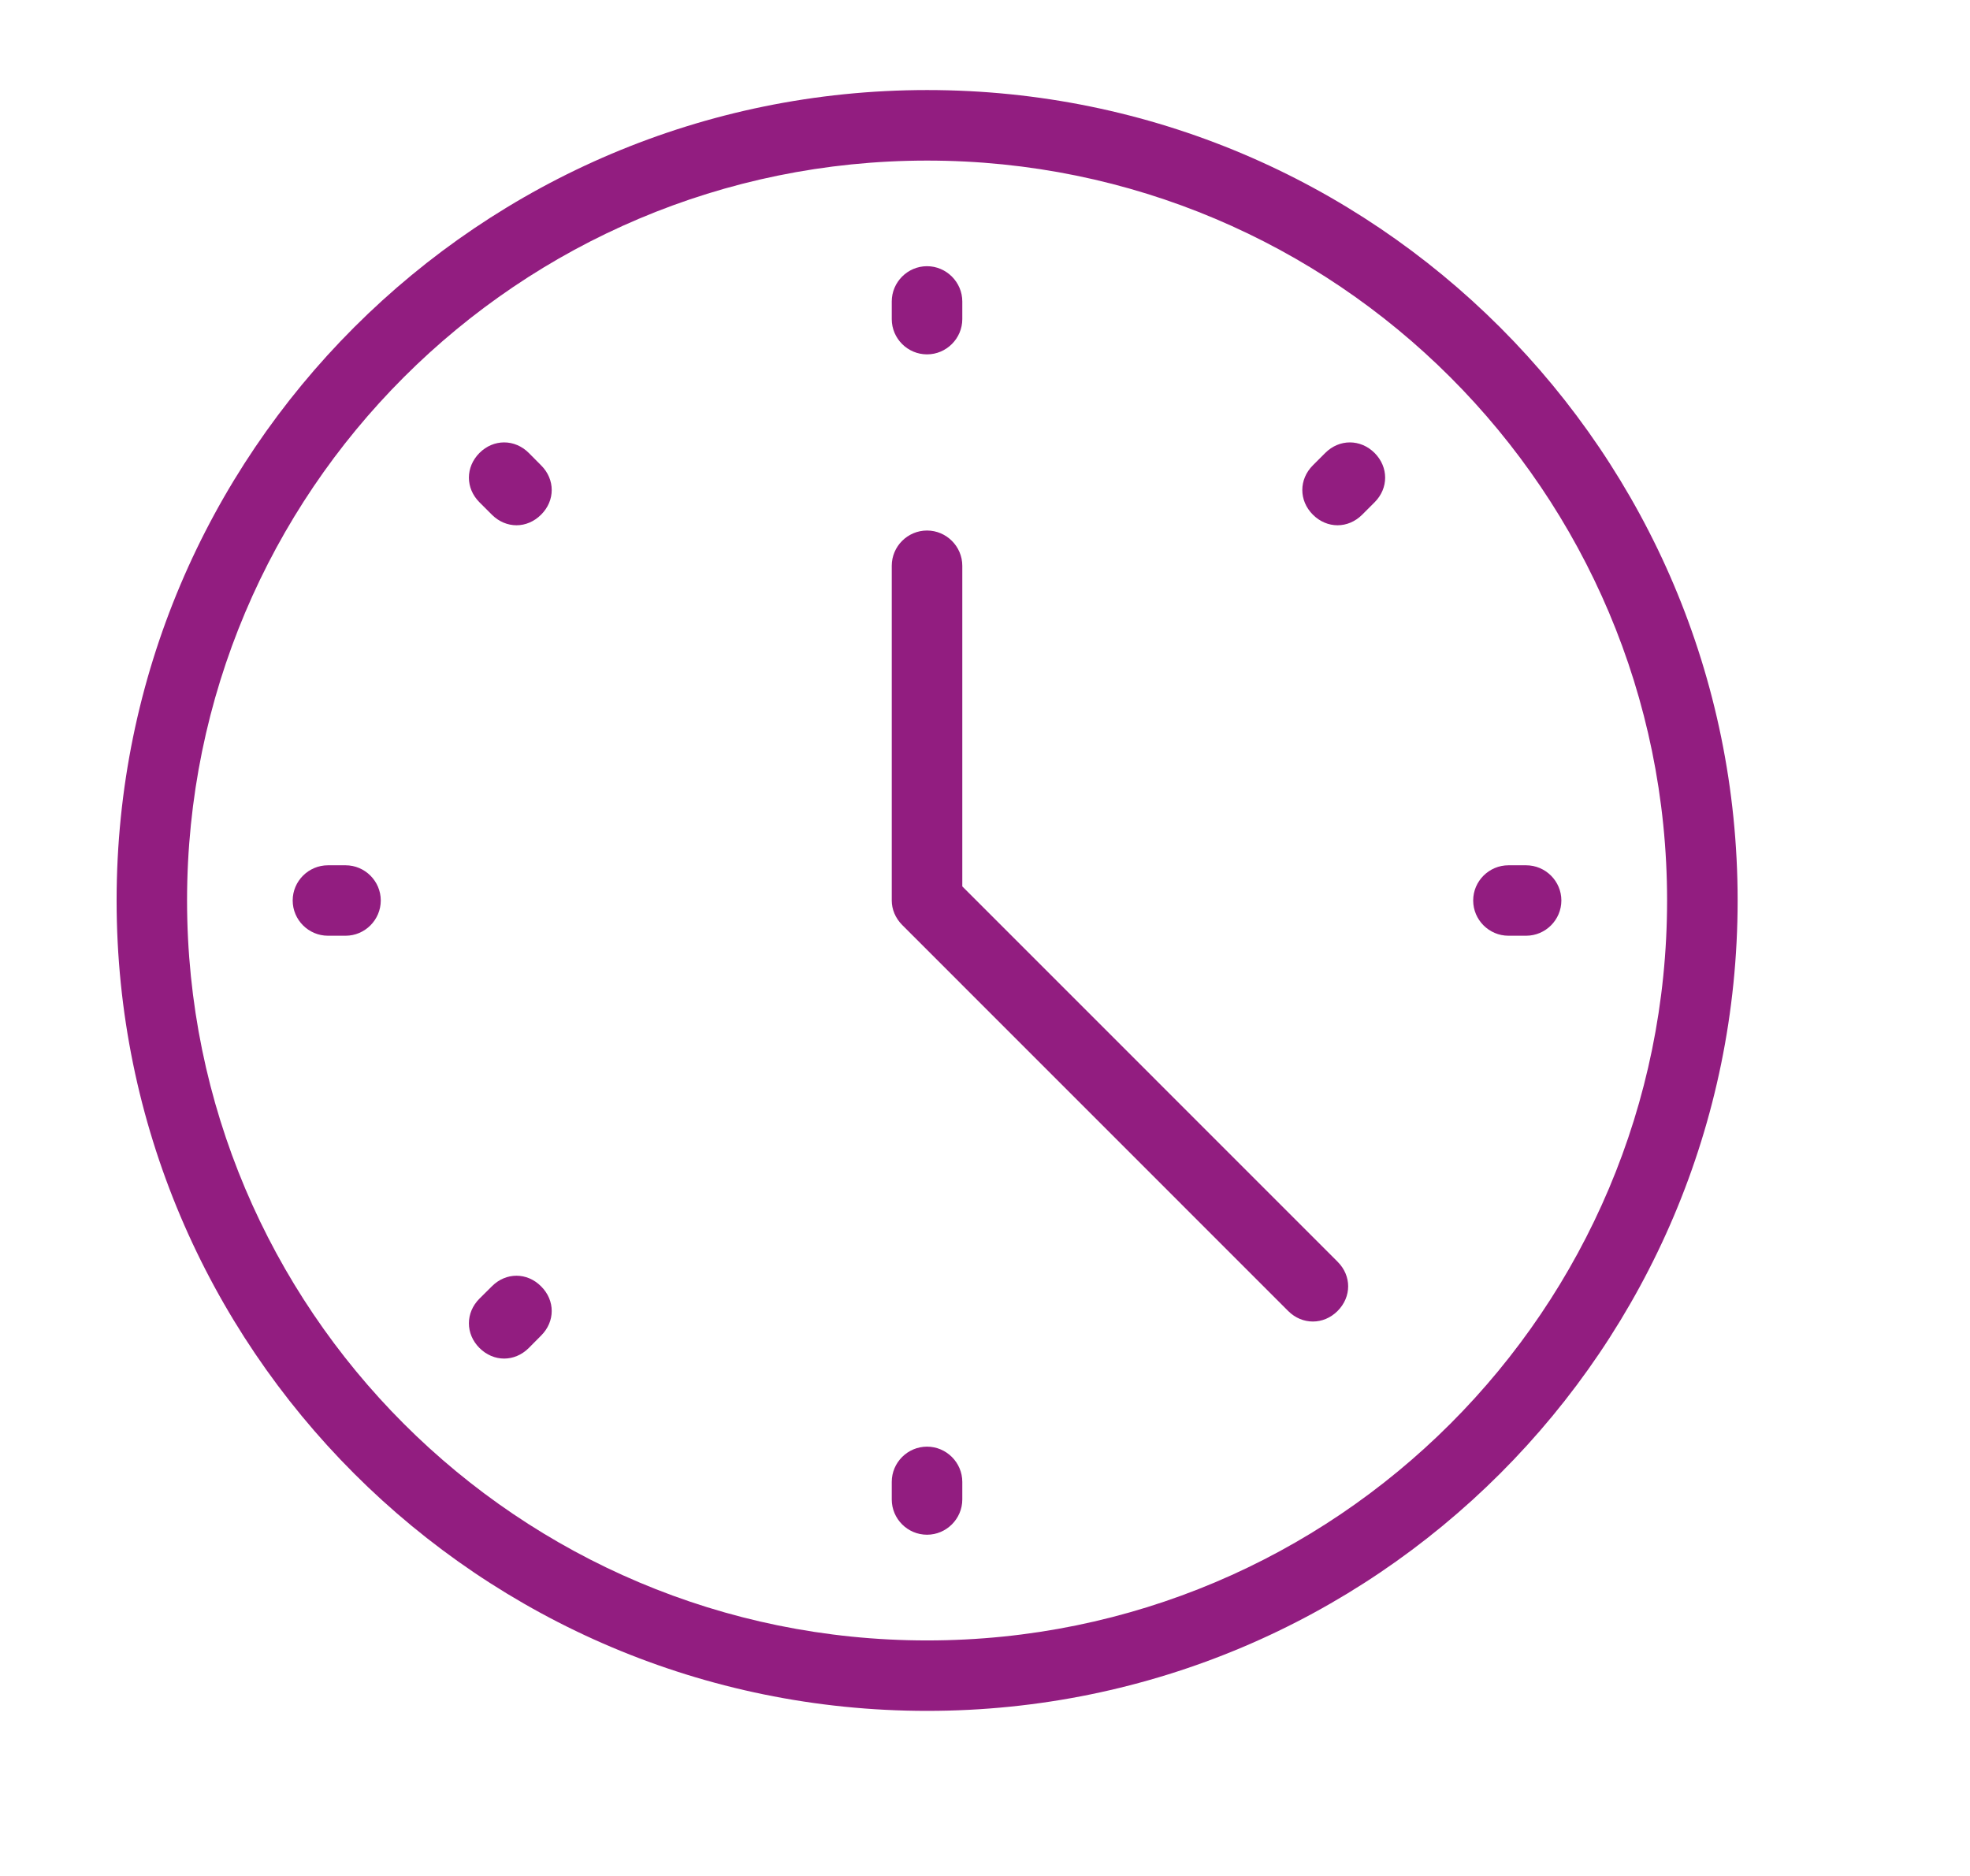 <svg width="21" height="20" viewBox="0 0 21 20" fill="none" xmlns="http://www.w3.org/2000/svg">
<path d="M9.882 3.778C10.088 3.778 10.258 3.609 10.258 3.402V3.214C10.258 3.008 10.088 2.838 9.882 2.838C9.675 2.838 9.506 3.008 9.506 3.214V3.402C9.506 3.609 9.675 3.778 9.882 3.778ZM9.882 15.423C9.675 15.423 9.506 15.592 9.506 15.799V15.986C9.506 16.193 9.675 16.362 9.882 16.362C10.088 16.362 10.258 16.193 10.258 15.986V15.799C10.258 15.592 10.088 15.423 9.882 15.423ZM3.684 9.225H3.496C3.289 9.225 3.12 9.394 3.12 9.6C3.12 9.807 3.289 9.976 3.496 9.976H3.684C3.89 9.976 4.059 9.807 4.059 9.6C4.059 9.394 3.89 9.225 3.684 9.225ZM16.268 9.225H16.08C15.873 9.225 15.704 9.394 15.704 9.6C15.704 9.807 15.873 9.976 16.08 9.976H16.268C16.475 9.976 16.644 9.807 16.644 9.6C16.644 9.394 16.475 9.225 16.268 9.225ZM5.637 4.829C5.487 4.679 5.261 4.679 5.111 4.829C4.961 4.98 4.961 5.205 5.111 5.355L5.243 5.487C5.318 5.562 5.412 5.6 5.506 5.6C5.599 5.6 5.693 5.562 5.768 5.487C5.919 5.337 5.919 5.111 5.768 4.961L5.637 4.829ZM5.243 13.714L5.111 13.845C4.961 13.995 4.961 14.221 5.111 14.371C5.186 14.446 5.28 14.484 5.374 14.484C5.468 14.484 5.562 14.446 5.637 14.371L5.768 14.239C5.919 14.089 5.919 13.864 5.768 13.714C5.618 13.563 5.393 13.563 5.243 13.714ZM14.127 4.829L13.995 4.961C13.845 5.111 13.845 5.337 13.995 5.487C14.07 5.562 14.164 5.6 14.258 5.6C14.352 5.6 14.446 5.562 14.521 5.487L14.653 5.355C14.803 5.205 14.803 4.98 14.653 4.829C14.502 4.679 14.277 4.679 14.127 4.829ZM10.258 9.45V6.032C10.258 5.825 10.088 5.656 9.882 5.656C9.675 5.656 9.506 5.825 9.506 6.032V9.6C9.506 9.694 9.544 9.788 9.619 9.863L13.732 13.977C13.807 14.052 13.901 14.089 13.995 14.089C14.089 14.089 14.183 14.052 14.258 13.977C14.409 13.826 14.409 13.601 14.258 13.451L10.258 9.45Z" fill="#921D80"/>
<path d="M9.883 0.96C5.112 0.96 1.243 4.829 1.243 9.6C1.243 14.371 5.112 18.24 9.883 18.24C14.654 18.24 18.523 14.371 18.523 9.6C18.523 4.829 14.654 0.96 9.883 0.96ZM9.883 17.489C5.525 17.489 1.994 13.958 1.994 9.6C1.994 5.243 5.525 1.712 9.883 1.712C14.24 1.712 17.771 5.243 17.771 9.6C17.771 13.958 14.24 17.489 9.883 17.489Z" fill="#921D80"/>
</svg>
